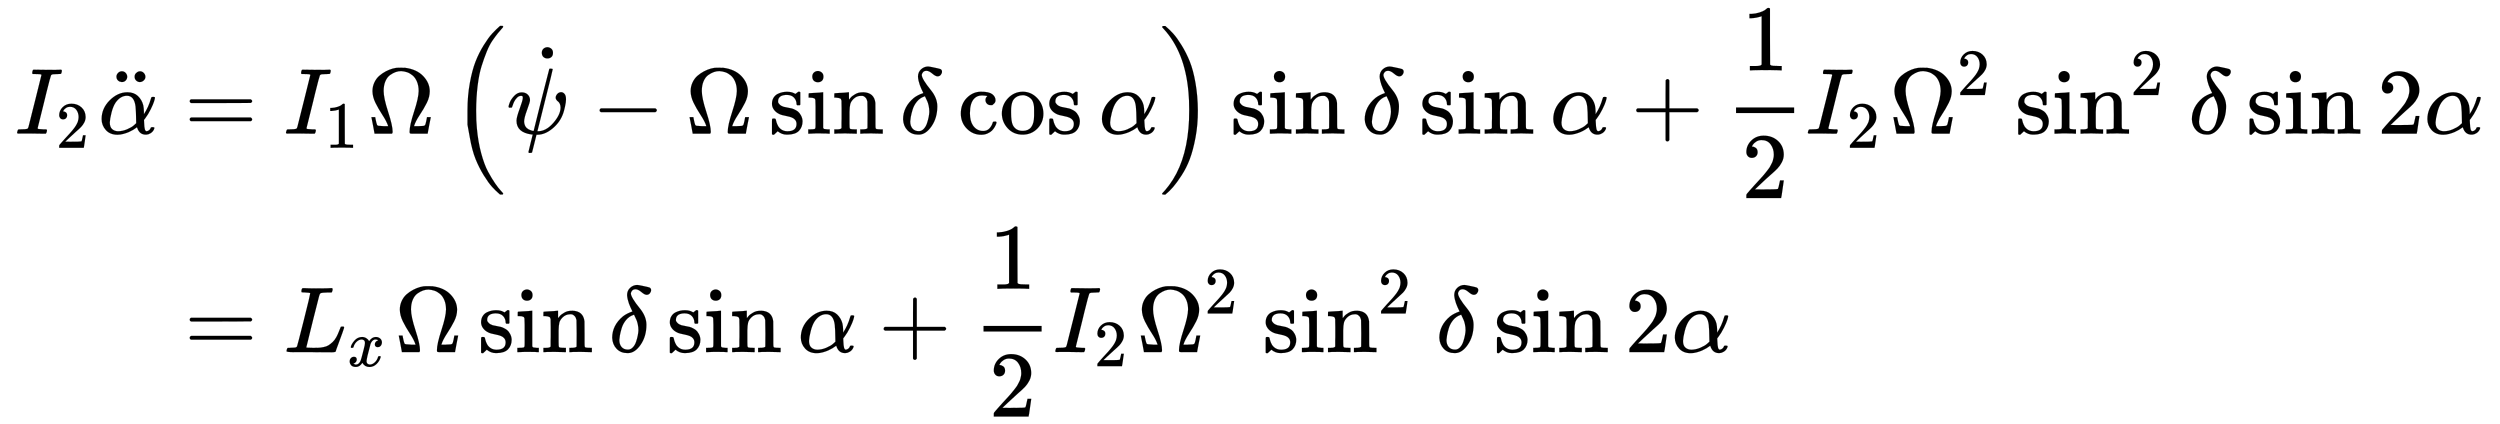 <svg xmlns:xlink="http://www.w3.org/1999/xlink" width="61.956ex" height="10.509ex" style="vertical-align: -4.485ex; margin-bottom: -0.187ex;" viewBox="0 -2513.6 26675.2 4524.8" role="img" focusable="false" xmlns="http://www.w3.org/2000/svg" aria-labelledby="MathJax-SVG-1-Title"><title id="MathJax-SVG-1-Title">StartLayout 1st Row 1st Column upper I 2 ModifyingAbove alpha With two dots 2nd Column equals upper I 1 normal upper Omega left parenthesis ModifyingAbove psi With dot minus normal upper Omega sine delta cosine alpha right parenthesis sine delta sine alpha plus one half upper I 2 normal upper Omega squared sine squared delta sine 2 alpha 2nd Row 1st Column Blank 2nd Column equals upper L Subscript x Baseline normal upper Omega sine delta sine alpha plus one half upper I 2 normal upper Omega squared sine squared delta sine 2 alpha EndLayout</title><defs aria-hidden="true"><path stroke-width="1" id="E1-MJMATHI-49" d="M43 1Q26 1 26 10Q26 12 29 24Q34 43 39 45Q42 46 54 46H60Q120 46 136 53Q137 53 138 54Q143 56 149 77T198 273Q210 318 216 344Q286 624 286 626Q284 630 284 631Q274 637 213 637H193Q184 643 189 662Q193 677 195 680T209 683H213Q285 681 359 681Q481 681 487 683H497Q504 676 504 672T501 655T494 639Q491 637 471 637Q440 637 407 634Q393 631 388 623Q381 609 337 432Q326 385 315 341Q245 65 245 59Q245 52 255 50T307 46H339Q345 38 345 37T342 19Q338 6 332 0H316Q279 2 179 2Q143 2 113 2T65 2T43 1Z"></path><path stroke-width="1" id="E1-MJMAIN-32" d="M109 429Q82 429 66 447T50 491Q50 562 103 614T235 666Q326 666 387 610T449 465Q449 422 429 383T381 315T301 241Q265 210 201 149L142 93L218 92Q375 92 385 97Q392 99 409 186V189H449V186Q448 183 436 95T421 3V0H50V19V31Q50 38 56 46T86 81Q115 113 136 137Q145 147 170 174T204 211T233 244T261 278T284 308T305 340T320 369T333 401T340 431T343 464Q343 527 309 573T212 619Q179 619 154 602T119 569T109 550Q109 549 114 549Q132 549 151 535T170 489Q170 464 154 447T109 429Z"></path><path stroke-width="1" id="E1-MJMATHI-3B1" d="M34 156Q34 270 120 356T309 442Q379 442 421 402T478 304Q484 275 485 237V208Q534 282 560 374Q564 388 566 390T582 393Q603 393 603 385Q603 376 594 346T558 261T497 161L486 147L487 123Q489 67 495 47T514 26Q528 28 540 37T557 60Q559 67 562 68T577 70Q597 70 597 62Q597 56 591 43Q579 19 556 5T512 -10H505Q438 -10 414 62L411 69L400 61Q390 53 370 41T325 18T267 -2T203 -11Q124 -11 79 39T34 156ZM208 26Q257 26 306 47T379 90L403 112Q401 255 396 290Q382 405 304 405Q235 405 183 332Q156 292 139 224T121 120Q121 71 146 49T208 26Z"></path><path stroke-width="1" id="E1-MJMAIN-A8" d="M95 612Q95 633 112 651T153 669T193 652T210 612Q210 588 194 571T152 554L127 560Q95 577 95 612ZM289 611Q289 634 304 649T335 668Q336 668 340 668T346 669Q369 669 386 652T404 612T387 572T346 554Q323 554 306 570T289 611Z"></path><path stroke-width="1" id="E1-MJMAIN-3D" d="M56 347Q56 360 70 367H707Q722 359 722 347Q722 336 708 328L390 327H72Q56 332 56 347ZM56 153Q56 168 72 173H708Q722 163 722 153Q722 140 707 133H70Q56 140 56 153Z"></path><path stroke-width="1" id="E1-MJMAIN-31" d="M213 578L200 573Q186 568 160 563T102 556H83V602H102Q149 604 189 617T245 641T273 663Q275 666 285 666Q294 666 302 660V361L303 61Q310 54 315 52T339 48T401 46H427V0H416Q395 3 257 3Q121 3 100 0H88V46H114Q136 46 152 46T177 47T193 50T201 52T207 57T213 61V578Z"></path><path stroke-width="1" id="E1-MJMAIN-3A9" d="M55 454Q55 503 75 546T127 617T197 665T272 695T337 704H352Q396 704 404 703Q527 687 596 615T666 454Q666 392 635 330T559 200T499 83V80H543Q589 81 600 83T617 93Q622 102 629 135T636 172L637 177H677V175L660 89Q645 3 644 2V0H552H488Q461 0 456 3T451 20Q451 89 499 235T548 455Q548 512 530 555T483 622T424 656T361 668Q332 668 303 658T243 626T193 560T174 456Q174 380 222 233T270 20Q270 7 263 0H77V2Q76 3 61 89L44 175V177H84L85 172Q85 171 88 155T96 119T104 93Q109 86 120 84T178 80H222V83Q206 132 162 199T87 329T55 454Z"></path><path stroke-width="1" id="E1-MJMAIN-28" d="M94 250Q94 319 104 381T127 488T164 576T202 643T244 695T277 729T302 750H315H319Q333 750 333 741Q333 738 316 720T275 667T226 581T184 443T167 250T184 58T225 -81T274 -167T316 -220T333 -241Q333 -250 318 -250H315H302L274 -226Q180 -141 137 -14T94 250Z"></path><path stroke-width="1" id="E1-MJMATHI-3C8" d="M161 441Q202 441 226 417T250 358Q250 338 218 252T187 127Q190 85 214 61Q235 43 257 37Q275 29 288 29H289L371 360Q455 691 456 692Q459 694 472 694Q492 694 492 687Q492 678 411 356Q329 28 329 27T335 26Q421 26 498 114T576 278Q576 302 568 319T550 343T532 361T524 384Q524 405 541 424T583 443Q602 443 618 425T634 366Q634 337 623 288T605 220Q573 125 492 57T329 -11H319L296 -104Q272 -198 272 -199Q270 -205 252 -205H239Q233 -199 233 -197Q233 -192 256 -102T279 -9Q272 -8 265 -8Q106 14 106 139Q106 174 139 264T173 379Q173 380 173 381Q173 390 173 393T169 400T158 404H154Q131 404 112 385T82 344T65 302T57 280Q55 278 41 278H27Q21 284 21 287Q21 299 34 333T82 404T161 441Z"></path><path stroke-width="1" id="E1-MJMAIN-2D9" d="M190 609Q190 637 208 653T252 669Q275 667 292 652T309 609Q309 579 292 564T250 549Q225 549 208 564T190 609Z"></path><path stroke-width="1" id="E1-MJMAIN-2212" d="M84 237T84 250T98 270H679Q694 262 694 250T679 230H98Q84 237 84 250Z"></path><path stroke-width="1" id="E1-MJMAIN-73" d="M295 316Q295 356 268 385T190 414Q154 414 128 401Q98 382 98 349Q97 344 98 336T114 312T157 287Q175 282 201 278T245 269T277 256Q294 248 310 236T342 195T359 133Q359 71 321 31T198 -10H190Q138 -10 94 26L86 19L77 10Q71 4 65 -1L54 -11H46H42Q39 -11 33 -5V74V132Q33 153 35 157T45 162H54Q66 162 70 158T75 146T82 119T101 77Q136 26 198 26Q295 26 295 104Q295 133 277 151Q257 175 194 187T111 210Q75 227 54 256T33 318Q33 357 50 384T93 424T143 442T187 447H198Q238 447 268 432L283 424L292 431Q302 440 314 448H322H326Q329 448 335 442V310L329 304H301Q295 310 295 316Z"></path><path stroke-width="1" id="E1-MJMAIN-69" d="M69 609Q69 637 87 653T131 669Q154 667 171 652T188 609Q188 579 171 564T129 549Q104 549 87 564T69 609ZM247 0Q232 3 143 3Q132 3 106 3T56 1L34 0H26V46H42Q70 46 91 49Q100 53 102 60T104 102V205V293Q104 345 102 359T88 378Q74 385 41 385H30V408Q30 431 32 431L42 432Q52 433 70 434T106 436Q123 437 142 438T171 441T182 442H185V62Q190 52 197 50T232 46H255V0H247Z"></path><path stroke-width="1" id="E1-MJMAIN-6E" d="M41 46H55Q94 46 102 60V68Q102 77 102 91T102 122T103 161T103 203Q103 234 103 269T102 328V351Q99 370 88 376T43 385H25V408Q25 431 27 431L37 432Q47 433 65 434T102 436Q119 437 138 438T167 441T178 442H181V402Q181 364 182 364T187 369T199 384T218 402T247 421T285 437Q305 442 336 442Q450 438 463 329Q464 322 464 190V104Q464 66 466 59T477 49Q498 46 526 46H542V0H534L510 1Q487 2 460 2T422 3Q319 3 310 0H302V46H318Q379 46 379 62Q380 64 380 200Q379 335 378 343Q372 371 358 385T334 402T308 404Q263 404 229 370Q202 343 195 315T187 232V168V108Q187 78 188 68T191 55T200 49Q221 46 249 46H265V0H257L234 1Q210 2 183 2T145 3Q42 3 33 0H25V46H41Z"></path><path stroke-width="1" id="E1-MJMATHI-3B4" d="M195 609Q195 656 227 686T302 717Q319 716 351 709T407 697T433 690Q451 682 451 662Q451 644 438 628T403 612Q382 612 348 641T288 671T249 657T235 628Q235 584 334 463Q401 379 401 292Q401 169 340 80T205 -10H198Q127 -10 83 36T36 153Q36 286 151 382Q191 413 252 434Q252 435 245 449T230 481T214 521T201 566T195 609ZM112 130Q112 83 136 55T204 27Q233 27 256 51T291 111T309 178T316 232Q316 267 309 298T295 344T269 400L259 396Q215 381 183 342T137 256T118 179T112 130Z"></path><path stroke-width="1" id="E1-MJMAIN-63" d="M370 305T349 305T313 320T297 358Q297 381 312 396Q317 401 317 402T307 404Q281 408 258 408Q209 408 178 376Q131 329 131 219Q131 137 162 90Q203 29 272 29Q313 29 338 55T374 117Q376 125 379 127T395 129H409Q415 123 415 120Q415 116 411 104T395 71T366 33T318 2T249 -11Q163 -11 99 53T34 214Q34 318 99 383T250 448T370 421T404 357Q404 334 387 320Z"></path><path stroke-width="1" id="E1-MJMAIN-6F" d="M28 214Q28 309 93 378T250 448Q340 448 405 380T471 215Q471 120 407 55T250 -10Q153 -10 91 57T28 214ZM250 30Q372 30 372 193V225V250Q372 272 371 288T364 326T348 362T317 390T268 410Q263 411 252 411Q222 411 195 399Q152 377 139 338T126 246V226Q126 130 145 91Q177 30 250 30Z"></path><path stroke-width="1" id="E1-MJMAIN-29" d="M60 749L64 750Q69 750 74 750H86L114 726Q208 641 251 514T294 250Q294 182 284 119T261 12T224 -76T186 -143T145 -194T113 -227T90 -246Q87 -249 86 -250H74Q66 -250 63 -250T58 -247T55 -238Q56 -237 66 -225Q221 -64 221 250T66 725Q56 737 55 738Q55 746 60 749Z"></path><path stroke-width="1" id="E1-MJSZ2-28" d="M180 96T180 250T205 541T266 770T353 944T444 1069T527 1150H555Q561 1144 561 1141Q561 1137 545 1120T504 1072T447 995T386 878T330 721T288 513T272 251Q272 133 280 56Q293 -87 326 -209T399 -405T475 -531T536 -609T561 -640Q561 -643 555 -649H527Q483 -612 443 -568T353 -443T266 -270T205 -41Z"></path><path stroke-width="1" id="E1-MJSZ2-29" d="M35 1138Q35 1150 51 1150H56H69Q113 1113 153 1069T243 944T330 771T391 541T416 250T391 -40T330 -270T243 -443T152 -568T69 -649H56Q43 -649 39 -647T35 -637Q65 -607 110 -548Q283 -316 316 56Q324 133 324 251Q324 368 316 445Q278 877 48 1123Q36 1137 35 1138Z"></path><path stroke-width="1" id="E1-MJMAIN-2B" d="M56 237T56 250T70 270H369V420L370 570Q380 583 389 583Q402 583 409 568V270H707Q722 262 722 250T707 230H409V-68Q401 -82 391 -82H389H387Q375 -82 369 -68V230H70Q56 237 56 250Z"></path><path stroke-width="1" id="E1-MJMATHI-4C" d="M228 637Q194 637 192 641Q191 643 191 649Q191 673 202 682Q204 683 217 683Q271 680 344 680Q485 680 506 683H518Q524 677 524 674T522 656Q517 641 513 637H475Q406 636 394 628Q387 624 380 600T313 336Q297 271 279 198T252 88L243 52Q243 48 252 48T311 46H328Q360 46 379 47T428 54T478 72T522 106T564 161Q580 191 594 228T611 270Q616 273 628 273H641Q647 264 647 262T627 203T583 83T557 9Q555 4 553 3T537 0T494 -1Q483 -1 418 -1T294 0H116Q32 0 32 10Q32 17 34 24Q39 43 44 45Q48 46 59 46H65Q92 46 125 49Q139 52 144 61Q147 65 216 339T285 628Q285 635 228 637Z"></path><path stroke-width="1" id="E1-MJMATHI-78" d="M52 289Q59 331 106 386T222 442Q257 442 286 424T329 379Q371 442 430 442Q467 442 494 420T522 361Q522 332 508 314T481 292T458 288Q439 288 427 299T415 328Q415 374 465 391Q454 404 425 404Q412 404 406 402Q368 386 350 336Q290 115 290 78Q290 50 306 38T341 26Q378 26 414 59T463 140Q466 150 469 151T485 153H489Q504 153 504 145Q504 144 502 134Q486 77 440 33T333 -11Q263 -11 227 52Q186 -10 133 -10H127Q78 -10 57 16T35 71Q35 103 54 123T99 143Q142 143 142 101Q142 81 130 66T107 46T94 41L91 40Q91 39 97 36T113 29T132 26Q168 26 194 71Q203 87 217 139T245 247T261 313Q266 340 266 352Q266 380 251 392T217 404Q177 404 142 372T93 290Q91 281 88 280T72 278H58Q52 284 52 289Z"></path></defs><g stroke="currentColor" fill="currentColor" stroke-width="0" transform="matrix(1 0 0 -1 0 0)" aria-hidden="true"><g transform="translate(167,0)"><g transform="translate(-11,0)"><g transform="translate(0,1087)"> <use xlink:href="#E1-MJMATHI-49" x="0" y="0"></use> <use transform="scale(0.707)" xlink:href="#E1-MJMAIN-32" x="622" y="-213"></use><g transform="translate(894,0)"> <use xlink:href="#E1-MJMATHI-3B1" x="0" y="0"></use> <use xlink:href="#E1-MJMAIN-A8" x="97" y="-3"></use></g></g></g><g transform="translate(1524,0)"><g transform="translate(0,1087)"> <use xlink:href="#E1-MJMAIN-3D" x="277" y="0"></use><g transform="translate(1334,0)"> <use xlink:href="#E1-MJMATHI-49" x="0" y="0"></use> <use transform="scale(0.707)" xlink:href="#E1-MJMAIN-31" x="622" y="-213"></use></g> <use xlink:href="#E1-MJMAIN-3A9" x="2228" y="0"></use><g transform="translate(3117,0)"> <use xlink:href="#E1-MJSZ2-28"></use><g transform="translate(597,0)"> <use xlink:href="#E1-MJMATHI-3C8" x="0" y="0"></use> <use xlink:href="#E1-MJMAIN-2D9" x="186" y="254"></use> <use xlink:href="#E1-MJMAIN-2212" x="909" y="0"></use> <use xlink:href="#E1-MJMAIN-3A9" x="1909" y="0"></use><g transform="translate(2799,0)"> <use xlink:href="#E1-MJMAIN-73"></use> <use xlink:href="#E1-MJMAIN-69" x="394" y="0"></use> <use xlink:href="#E1-MJMAIN-6E" x="673" y="0"></use></g> <use xlink:href="#E1-MJMATHI-3B4" x="4195" y="0"></use><g transform="translate(4813,0)"> <use xlink:href="#E1-MJMAIN-63"></use> <use xlink:href="#E1-MJMAIN-6F" x="444" y="0"></use> <use xlink:href="#E1-MJMAIN-73" x="945" y="0"></use></g> <use xlink:href="#E1-MJMATHI-3B1" x="6319" y="0"></use></g> <use xlink:href="#E1-MJSZ2-29" x="7557" y="-1"></use></g><g transform="translate(11439,0)"> <use xlink:href="#E1-MJMAIN-73"></use> <use xlink:href="#E1-MJMAIN-69" x="394" y="0"></use> <use xlink:href="#E1-MJMAIN-6E" x="673" y="0"></use></g> <use xlink:href="#E1-MJMATHI-3B4" x="12835" y="0"></use><g transform="translate(13453,0)"> <use xlink:href="#E1-MJMAIN-73"></use> <use xlink:href="#E1-MJMAIN-69" x="394" y="0"></use> <use xlink:href="#E1-MJMAIN-6E" x="673" y="0"></use></g> <use xlink:href="#E1-MJMATHI-3B1" x="14849" y="0"></use> <use xlink:href="#E1-MJMAIN-2B" x="15712" y="0"></use><g transform="translate(16713,0)"><g transform="translate(120,0)"><rect stroke="none" width="620" height="60" x="0" y="220"></rect> <use xlink:href="#E1-MJMAIN-31" x="60" y="676"></use> <use xlink:href="#E1-MJMAIN-32" x="60" y="-687"></use></g></g><g transform="translate(17573,0)"> <use xlink:href="#E1-MJMATHI-49" x="0" y="0"></use> <use transform="scale(0.707)" xlink:href="#E1-MJMAIN-32" x="622" y="-213"></use></g><g transform="translate(18468,0)"> <use xlink:href="#E1-MJMAIN-3A9" x="0" y="0"></use> <use transform="scale(0.707)" xlink:href="#E1-MJMAIN-32" x="1021" y="583"></use></g><g transform="translate(19811,0)"> <use xlink:href="#E1-MJMAIN-73"></use> <use xlink:href="#E1-MJMAIN-69" x="394" y="0"></use> <use xlink:href="#E1-MJMAIN-6E" x="673" y="0"></use> <use transform="scale(0.707)" xlink:href="#E1-MJMAIN-32" x="1738" y="583"></use></g> <use xlink:href="#E1-MJMATHI-3B4" x="21661" y="0"></use><g transform="translate(22279,0)"> <use xlink:href="#E1-MJMAIN-73"></use> <use xlink:href="#E1-MJMAIN-69" x="394" y="0"></use> <use xlink:href="#E1-MJMAIN-6E" x="673" y="0"></use></g> <use xlink:href="#E1-MJMAIN-32" x="23675" y="0"></use> <use xlink:href="#E1-MJMATHI-3B1" x="24176" y="0"></use></g><g transform="translate(0,-1244)"> <use xlink:href="#E1-MJMAIN-3D" x="277" y="0"></use><g transform="translate(1334,0)"> <use xlink:href="#E1-MJMATHI-4C" x="0" y="0"></use> <use transform="scale(0.707)" xlink:href="#E1-MJMATHI-78" x="963" y="-213"></use></g> <use xlink:href="#E1-MJMAIN-3A9" x="2520" y="0"></use><g transform="translate(3409,0)"> <use xlink:href="#E1-MJMAIN-73"></use> <use xlink:href="#E1-MJMAIN-69" x="394" y="0"></use> <use xlink:href="#E1-MJMAIN-6E" x="673" y="0"></use></g> <use xlink:href="#E1-MJMATHI-3B4" x="4805" y="0"></use><g transform="translate(5423,0)"> <use xlink:href="#E1-MJMAIN-73"></use> <use xlink:href="#E1-MJMAIN-69" x="394" y="0"></use> <use xlink:href="#E1-MJMAIN-6E" x="673" y="0"></use></g> <use xlink:href="#E1-MJMATHI-3B1" x="6820" y="0"></use> <use xlink:href="#E1-MJMAIN-2B" x="7682" y="0"></use><g transform="translate(8683,0)"><g transform="translate(120,0)"><rect stroke="none" width="620" height="60" x="0" y="220"></rect> <use xlink:href="#E1-MJMAIN-31" x="60" y="676"></use> <use xlink:href="#E1-MJMAIN-32" x="60" y="-687"></use></g></g><g transform="translate(9543,0)"> <use xlink:href="#E1-MJMATHI-49" x="0" y="0"></use> <use transform="scale(0.707)" xlink:href="#E1-MJMAIN-32" x="622" y="-213"></use></g><g transform="translate(10438,0)"> <use xlink:href="#E1-MJMAIN-3A9" x="0" y="0"></use> <use transform="scale(0.707)" xlink:href="#E1-MJMAIN-32" x="1021" y="583"></use></g><g transform="translate(11781,0)"> <use xlink:href="#E1-MJMAIN-73"></use> <use xlink:href="#E1-MJMAIN-69" x="394" y="0"></use> <use xlink:href="#E1-MJMAIN-6E" x="673" y="0"></use> <use transform="scale(0.707)" xlink:href="#E1-MJMAIN-32" x="1738" y="583"></use></g> <use xlink:href="#E1-MJMATHI-3B4" x="13631" y="0"></use><g transform="translate(14249,0)"> <use xlink:href="#E1-MJMAIN-73"></use> <use xlink:href="#E1-MJMAIN-69" x="394" y="0"></use> <use xlink:href="#E1-MJMAIN-6E" x="673" y="0"></use></g> <use xlink:href="#E1-MJMAIN-32" x="15645" y="0"></use> <use xlink:href="#E1-MJMATHI-3B1" x="16146" y="0"></use></g></g></g></g></svg>